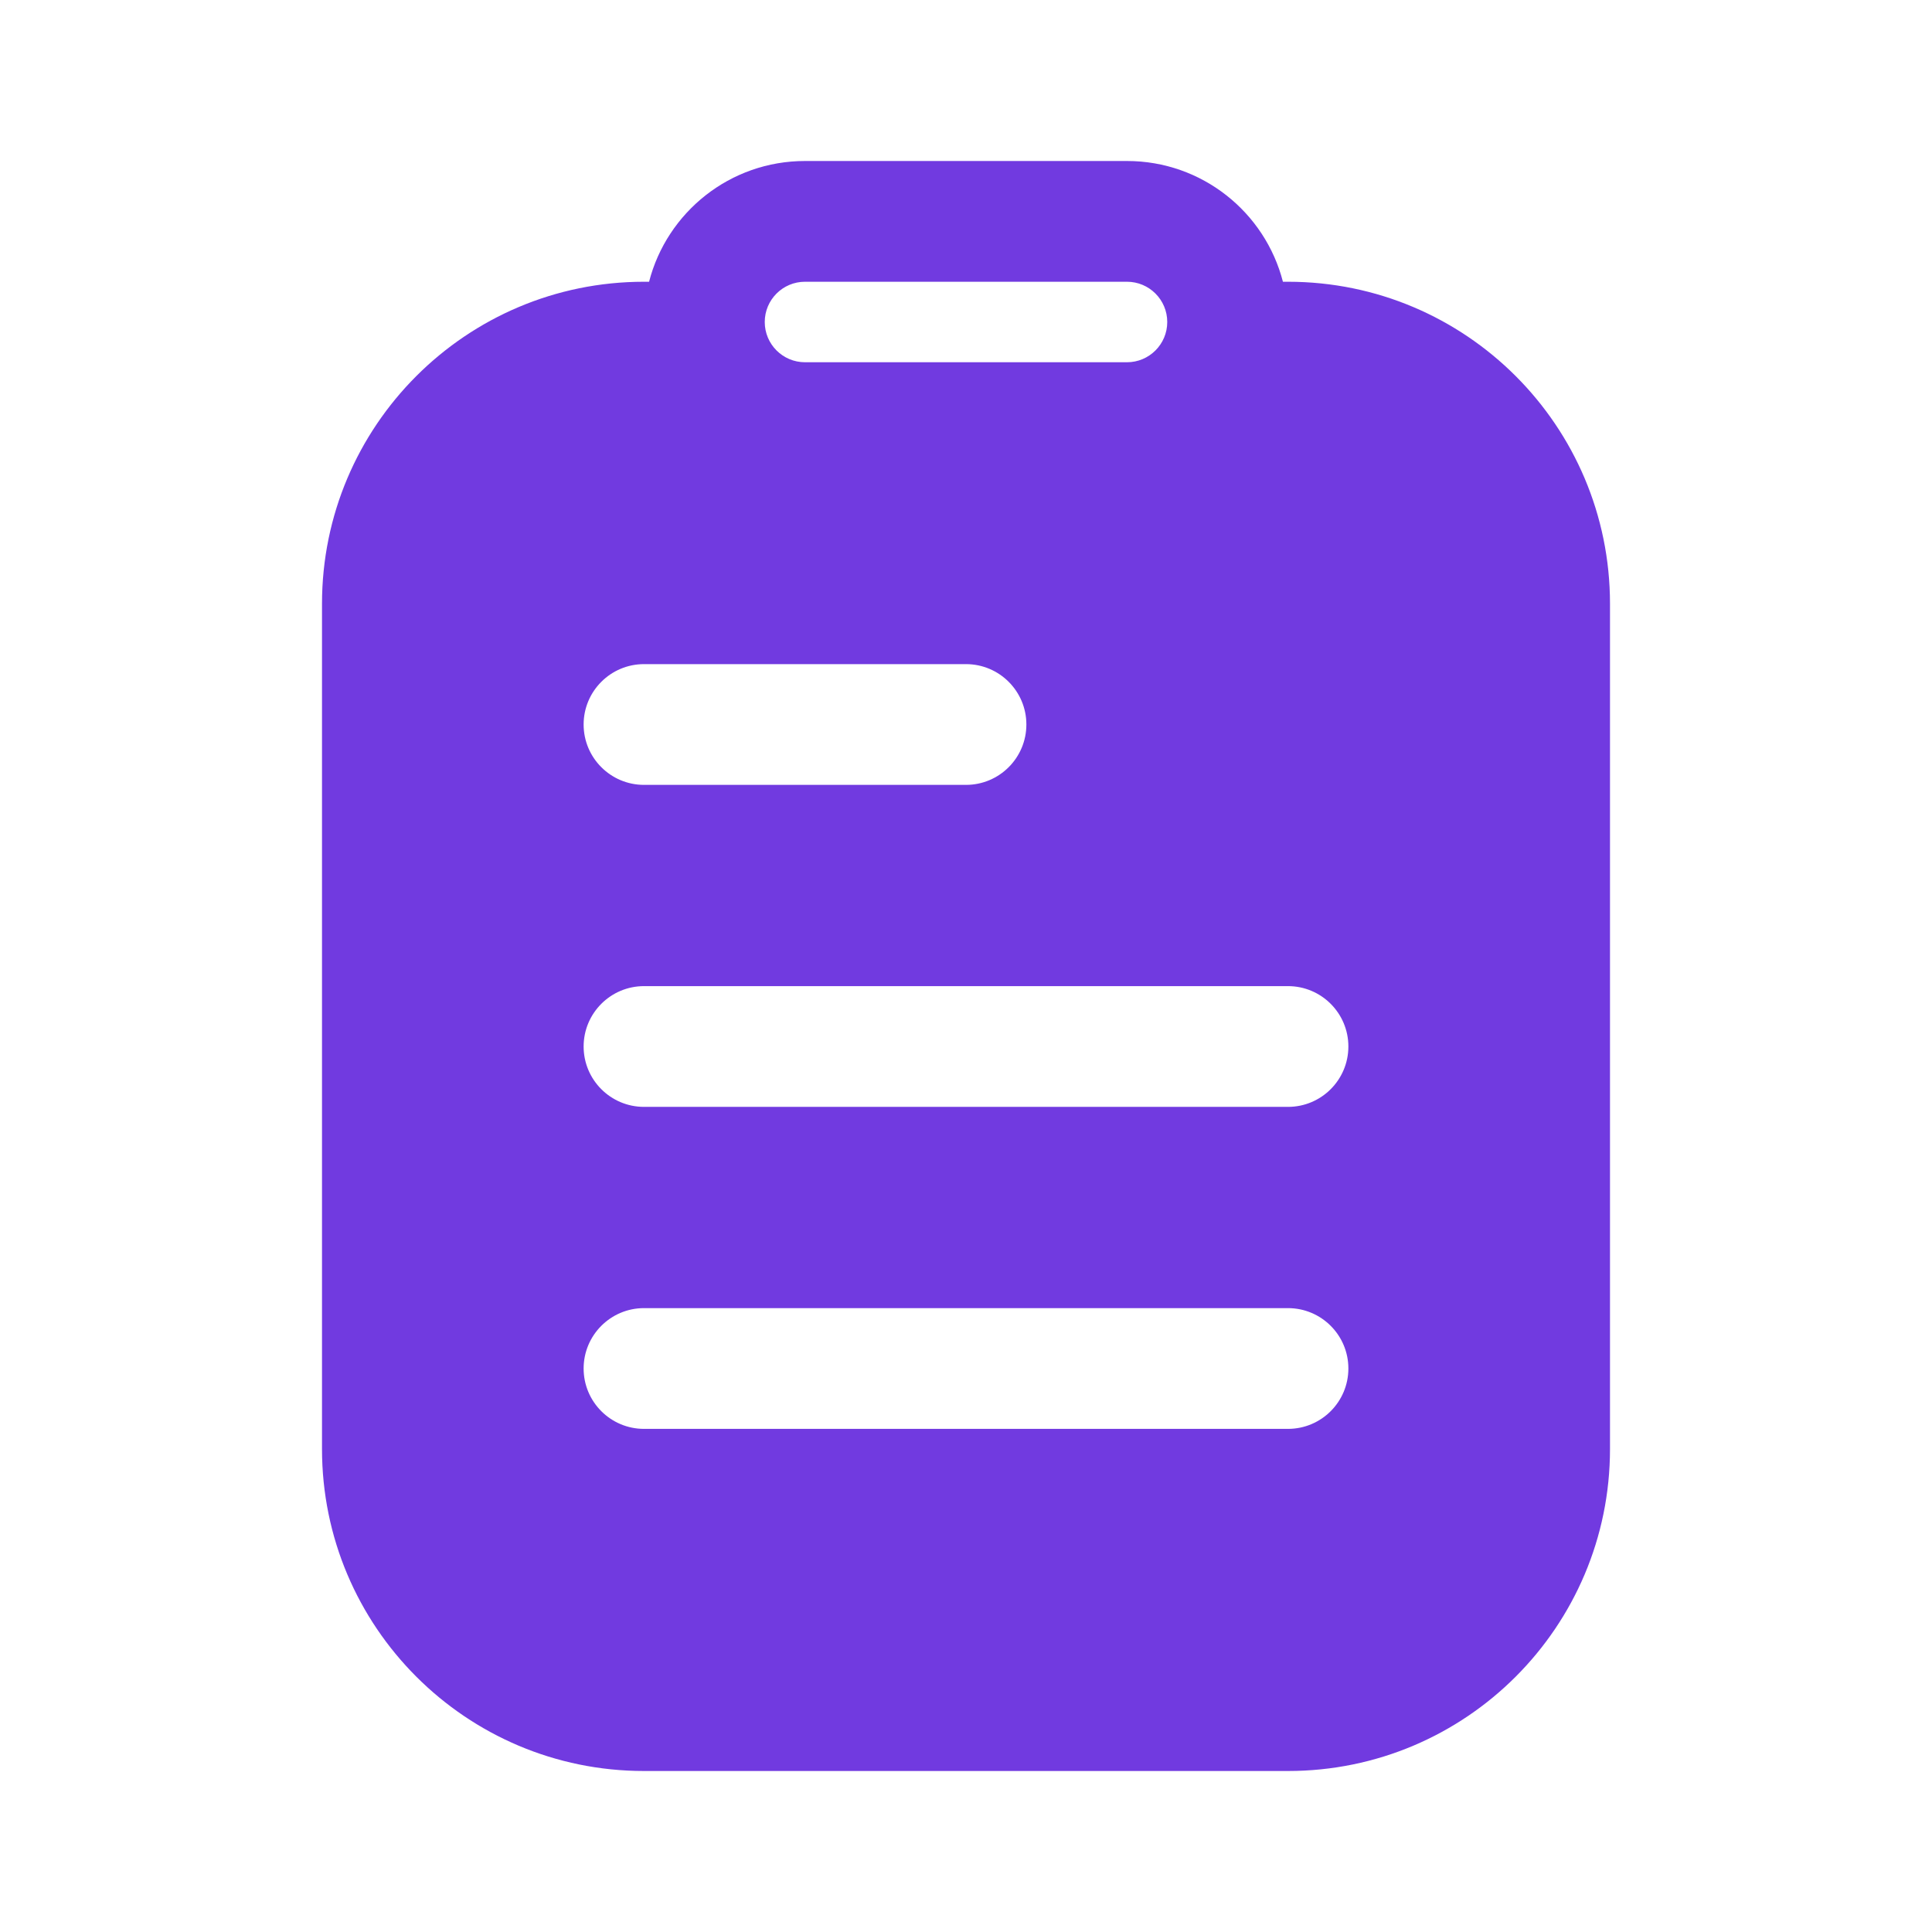 <?xml version="1.0" encoding="UTF-8"?> <svg xmlns="http://www.w3.org/2000/svg" width="24" height="24" viewBox="0 0 24 24" fill="none"><path fill-rule="evenodd" clip-rule="evenodd" d="M8.063 3.5C8.285 2.637 9.068 2 10 2H14C14.932 2 15.715 2.637 15.937 3.5C15.937 3.5 15.937 3.5 15.937 3.5L16 3.5C18.209 3.5 20 5.291 20 7.5V18C20 20.209 18.209 22 16 22H8C5.791 22 4 20.209 4 18V7.5C4 5.291 5.791 3.5 8 3.5H8.063ZM10 3.5H14C14.276 3.5 14.5 3.724 14.5 4C14.5 4.276 14.276 4.5 14 4.5H10C9.724 4.5 9.5 4.276 9.5 4C9.5 3.724 9.724 3.5 10 3.5ZM7.25 13C7.25 12.586 7.586 12.25 8 12.25H16C16.414 12.25 16.75 12.586 16.75 13C16.75 13.414 16.414 13.75 16 13.75H8C7.586 13.75 7.25 13.414 7.25 13ZM8 8.25C7.586 8.25 7.25 8.586 7.25 9C7.25 9.414 7.586 9.75 8 9.75H12C12.414 9.75 12.75 9.414 12.75 9C12.75 8.586 12.414 8.25 12 8.25H8ZM7.25 17C7.25 16.586 7.586 16.25 8 16.25H16C16.414 16.25 16.75 16.586 16.75 17C16.75 17.414 16.414 17.75 16 17.75H8C7.586 17.75 7.25 17.414 7.25 17Z" fill="#713AE0"></path></svg> 